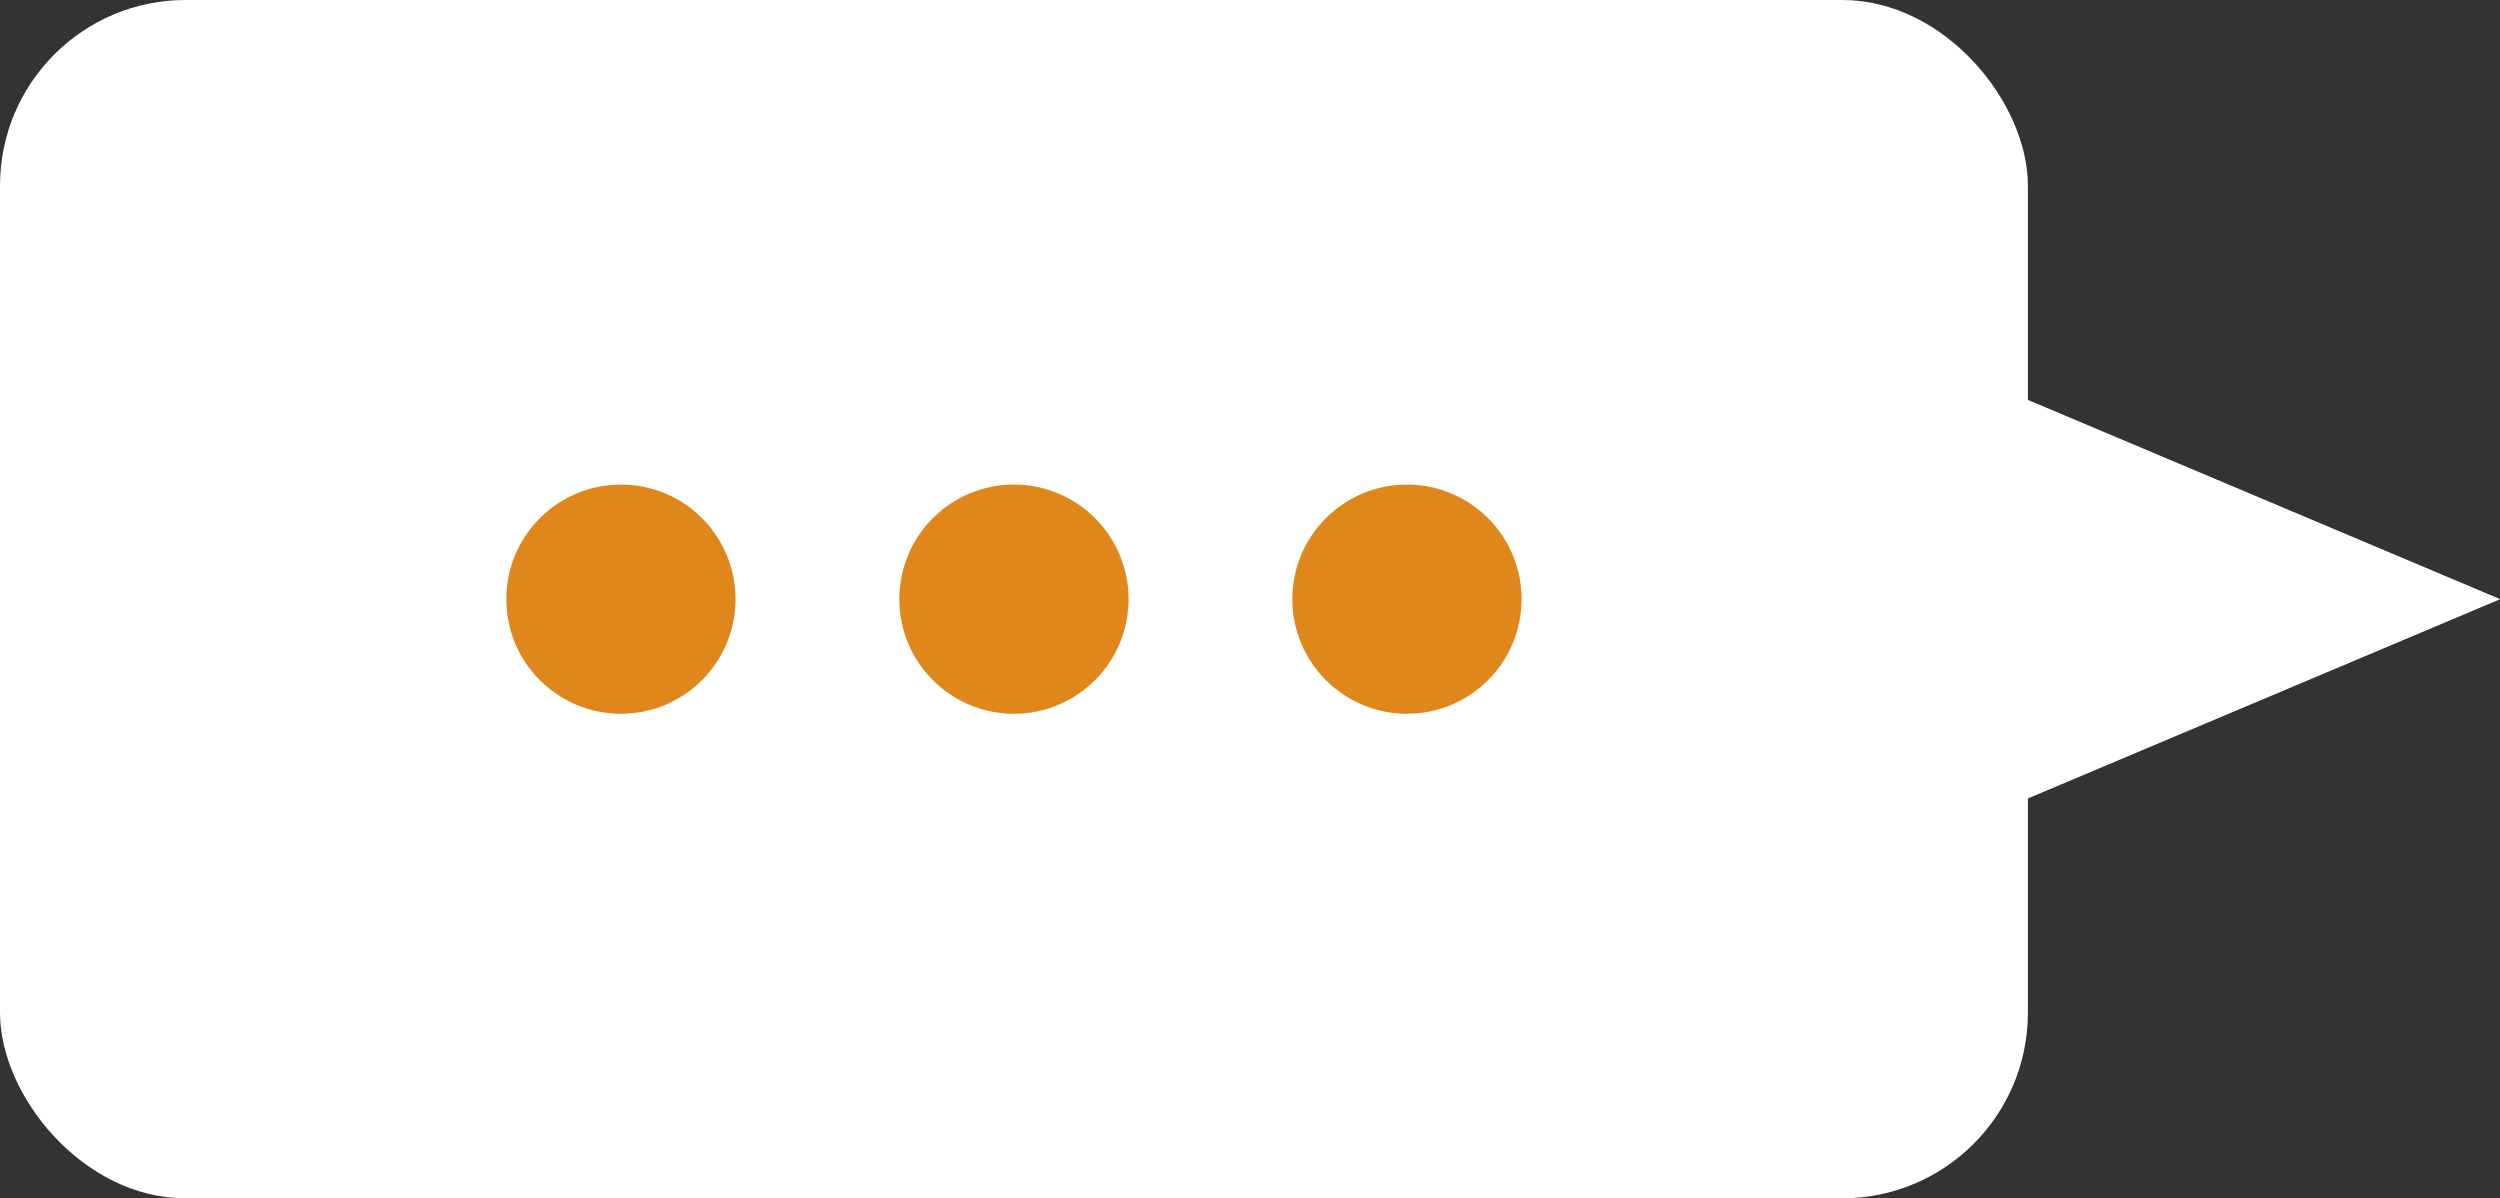 <svg xmlns="http://www.w3.org/2000/svg" width="73.076" height="35.027" viewBox="0 0 73.076 35.027"><rect x="0" y="0" width="73.076" height="35.027" fill="#333333" stroke="none"/><defs><style>.a{fill:#fff;}.b{fill:#e0871b;}</style></defs><g transform="translate(-125.119 -170.63)"><rect class="a" width="59.276" height="35.027" rx="5.426" transform="translate(125.119 170.63)"/><path class="a" d="M198.2,188.144l-18.187-7.674v15.348Z"/><circle class="b" cx="3.35" cy="3.35" r="3.35" transform="translate(139.919 184.794)"/><circle class="b" cx="3.35" cy="3.35" r="3.35" transform="translate(151.407 184.794)"/><circle class="b" cx="3.35" cy="3.35" r="3.35" transform="translate(162.895 184.794)"/></g></svg>